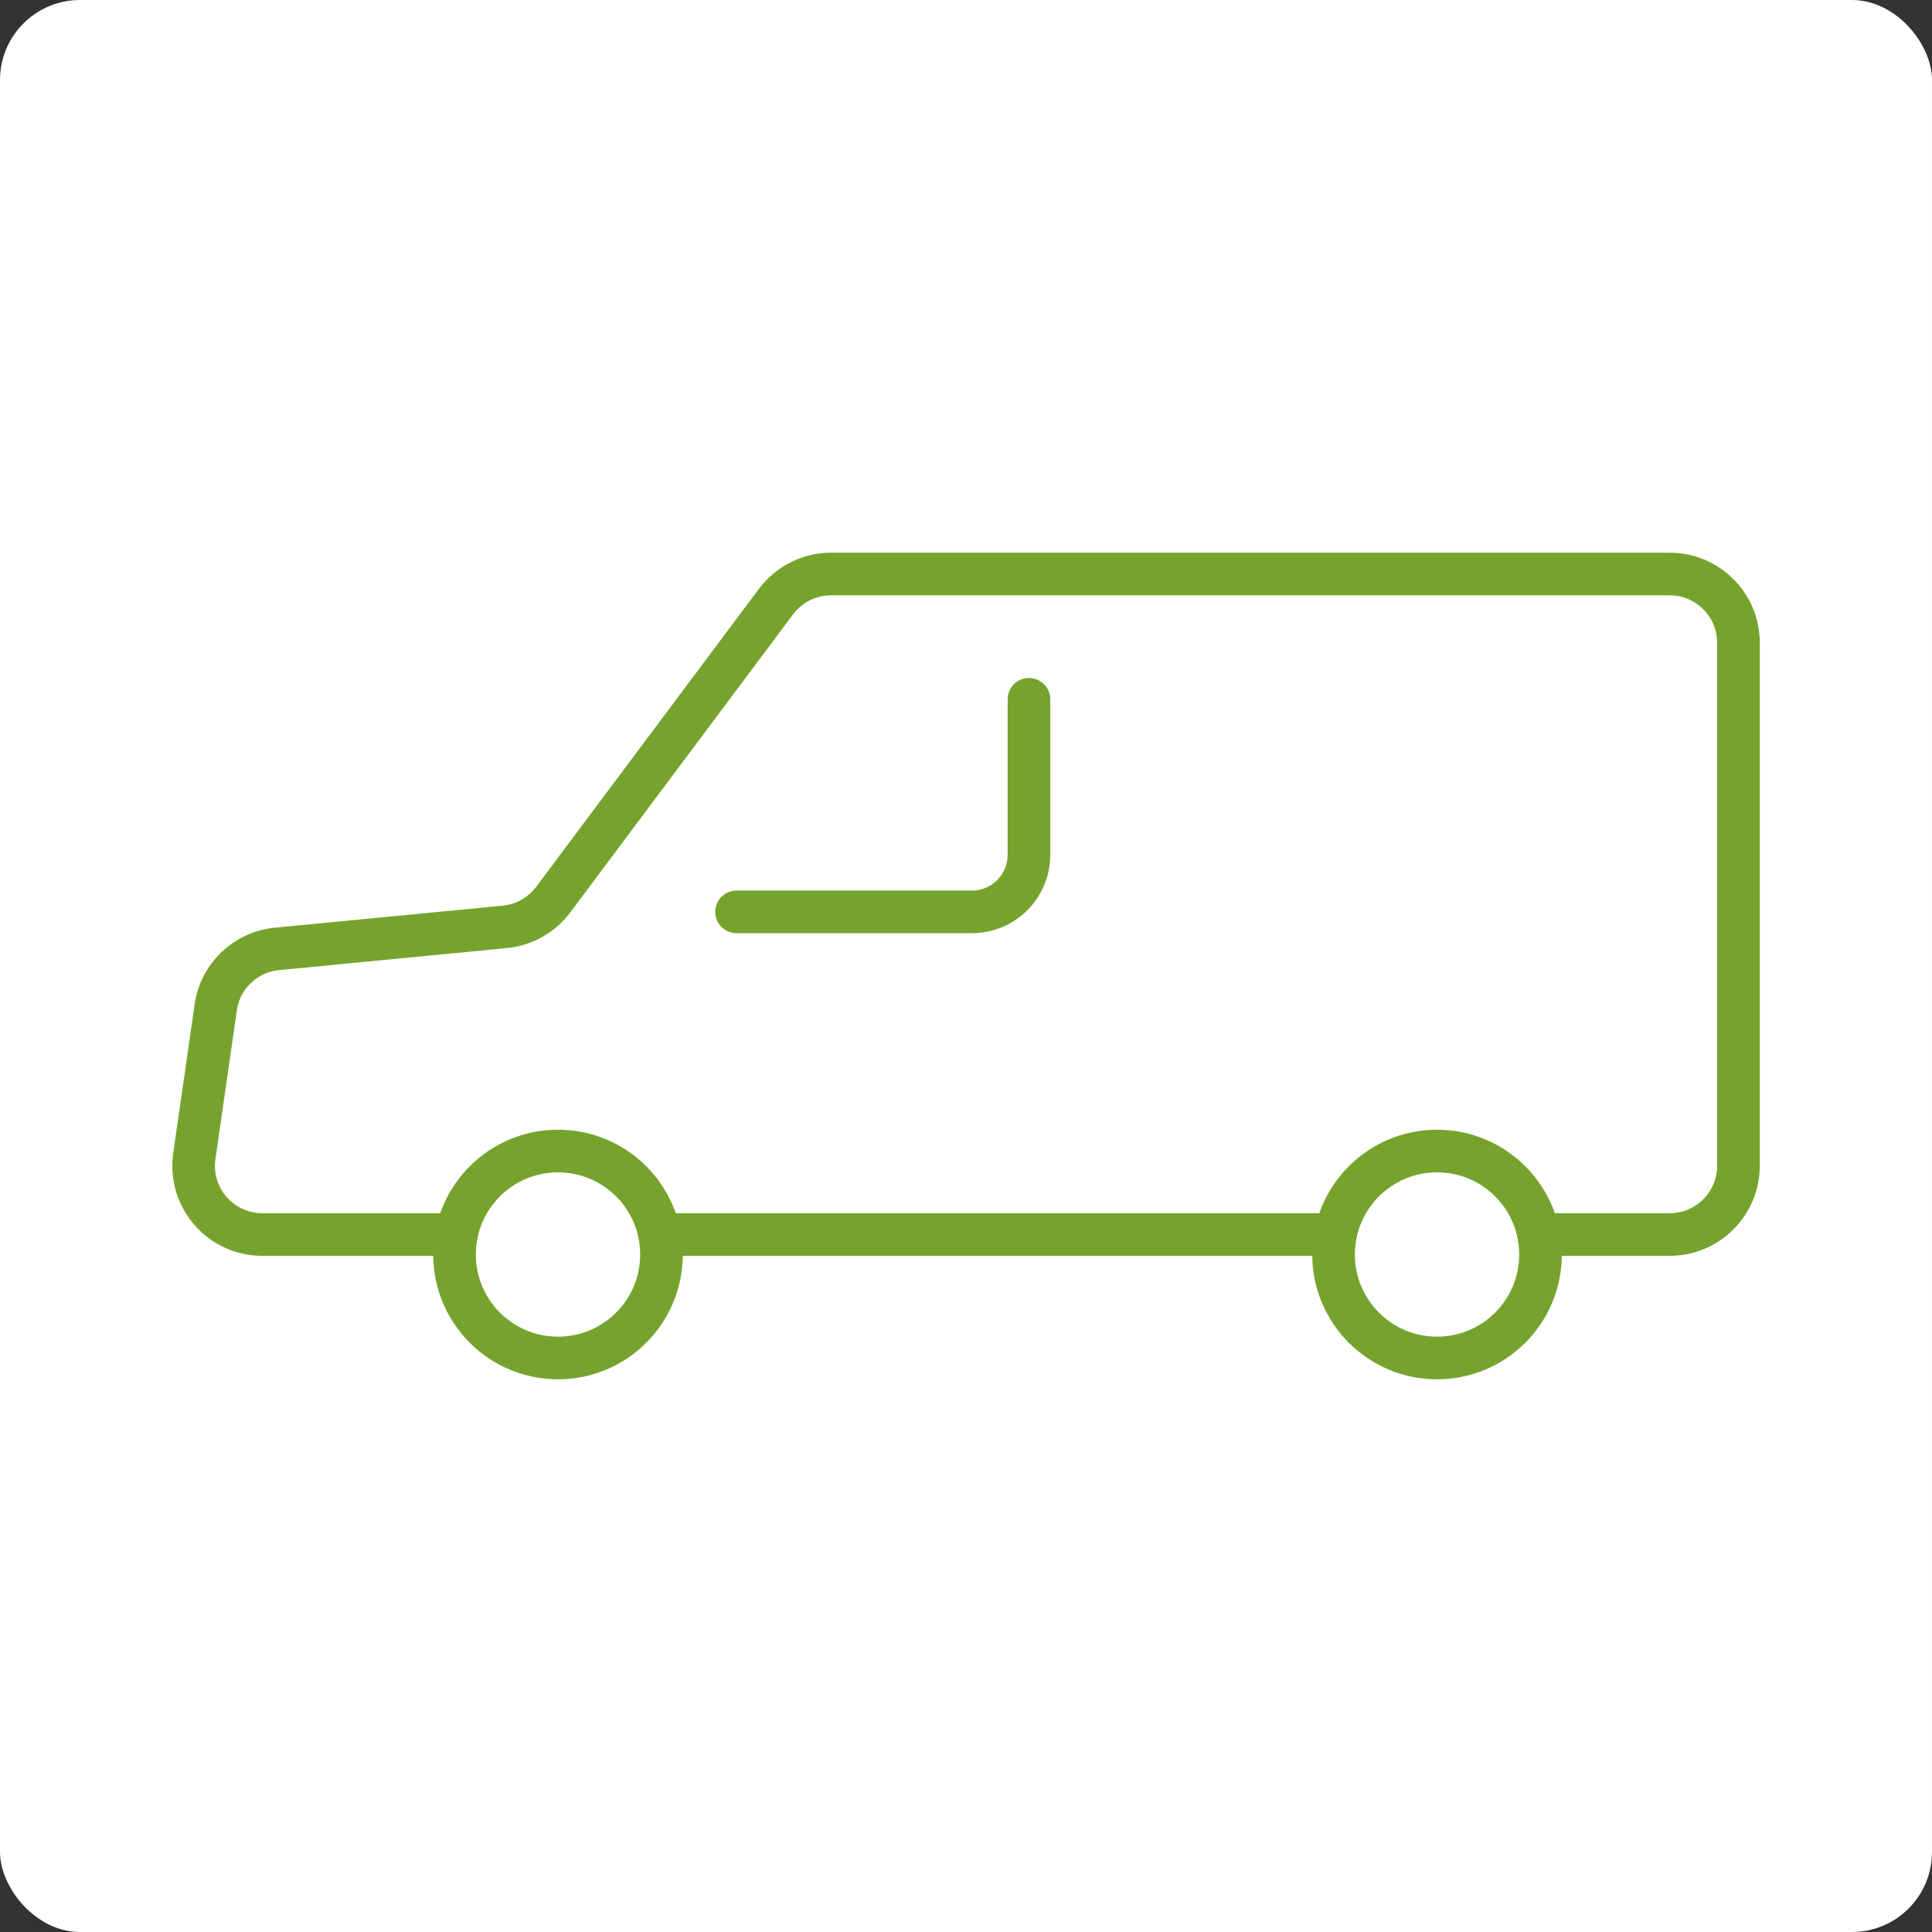 <?xml version="1.0" encoding="UTF-8"?>
<svg id="_レイヤー_2" data-name="レイヤー 2" xmlns="http://www.w3.org/2000/svg" viewBox="0 0 96.53 96.53">
  <rect x="0" y="0" width="96.53" height="96.53" fill="#333333" stroke="none"/>
  <defs>
    <style>
      .cls-1 {
        fill: #fff;
      }

      .cls-2 {
        fill: none;
        stroke: #76a32d;
        stroke-linecap: round;
        stroke-linejoin: round;
        stroke-width: 2.13px;
      }
    </style>
  </defs>
  <g id="_レイヤー_1-2" data-name="レイヤー 1">
    <g>
      <rect class="cls-1" width="96.53" height="96.53" rx="4" ry="4"/>
      <g>
        <path class="cls-2" d="M36.8,45.56h11.76c1.58,0,2.85-1.28,2.85-2.85v-7.77"/>
        <circle class="cls-2" cx="27.88" cy="62.68" r="5.17"/>
        <circle class="cls-2" cx="71.8" cy="62.68" r="5.17"/>
        <path class="cls-2" d="M76.87,61.68h6.56c1.89,0,3.43-1.54,3.43-3.43v-26.14c0-1.89-1.54-3.43-3.43-3.43h-41.91c-1.08,0-2.1.51-2.75,1.38l-11.13,14.89c-.58.77-1.46,1.27-2.42,1.36l-11.38,1.1c-1.57.15-2.84,1.36-3.06,2.92l-1.07,7.43c-.3,2.07,1.31,3.92,3.39,3.92h9.71"/>
        <line class="cls-2" x1="32.96" y1="61.68" x2="66.72" y2="61.68"/>
      </g>
    </g>
  </g>
</svg>